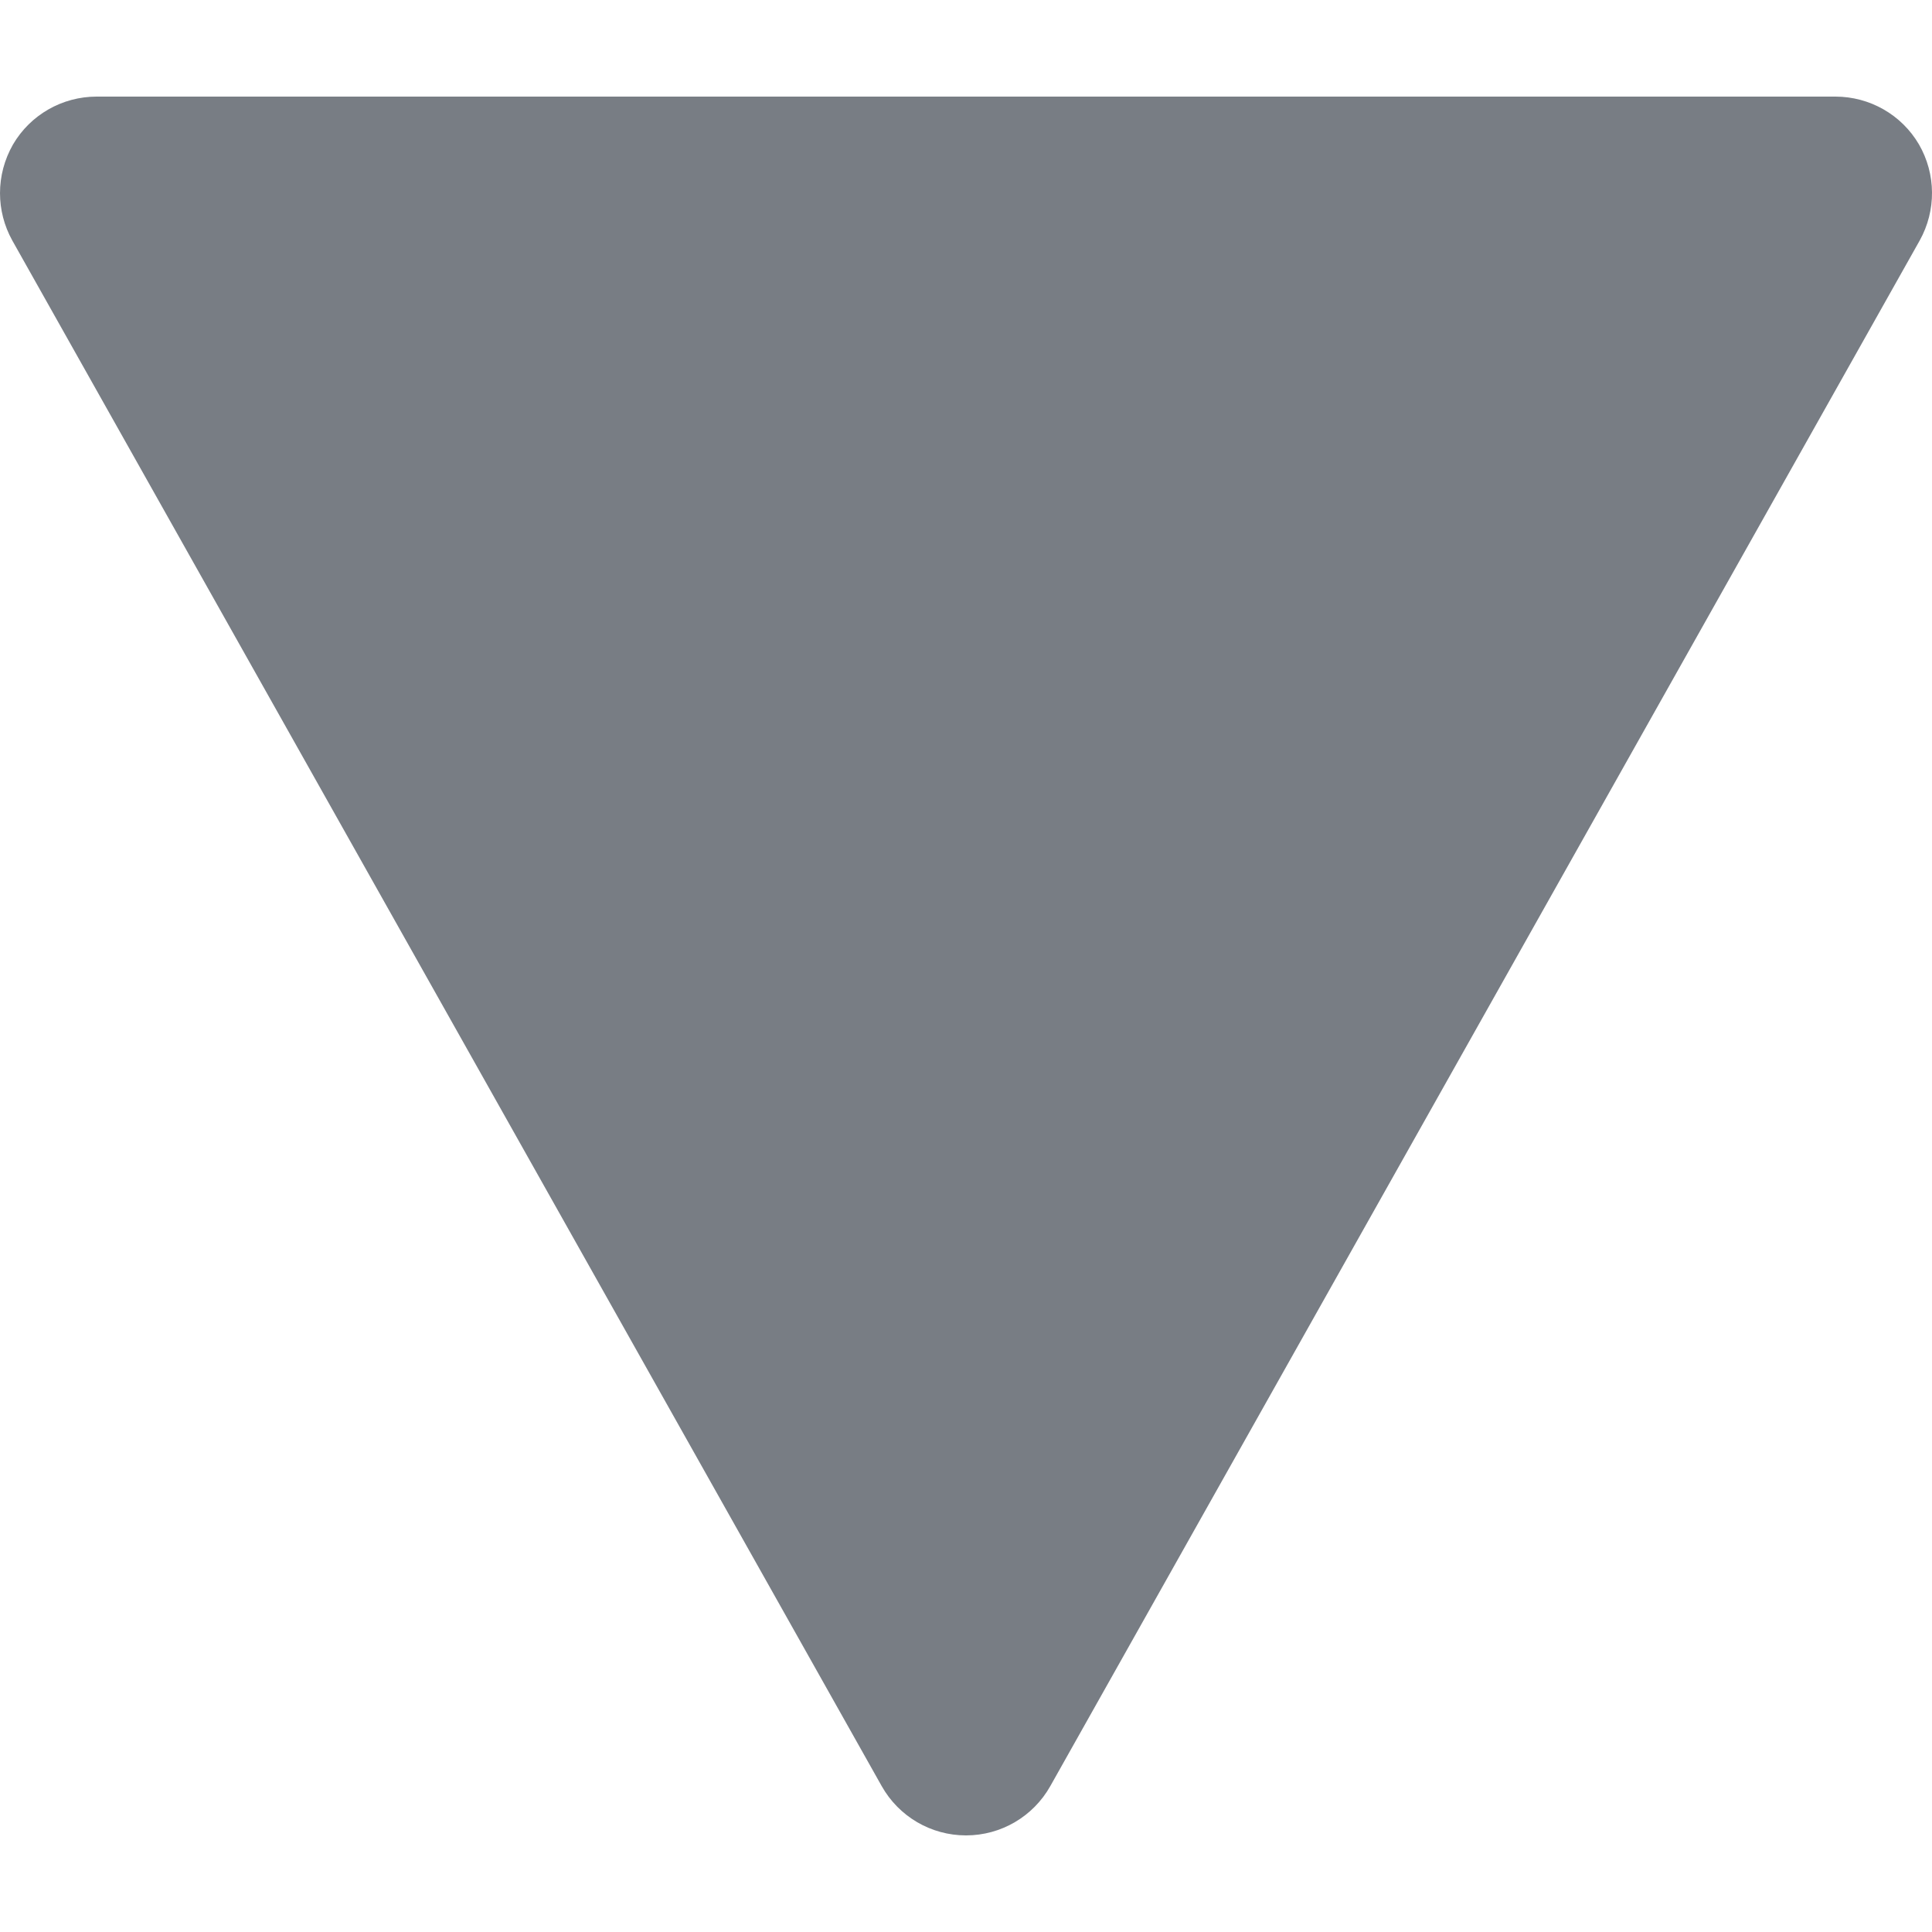 <svg width="8" height="8" viewBox="0 0 8 8" fill="none" xmlns="http://www.w3.org/2000/svg">
<g clip-path="url(#clip0_2_63)">
<path d="M4.349 7.396L7.949 0.996C8.018 0.872 8.017 0.721 7.946 0.598C7.874 0.475 7.742 0.4 7.6 0.4L0.4 0.4C0.258 0.4 0.126 0.475 0.054 0.598C0.018 0.661 1.04944e-05 0.73 1.04952e-05 0.8C1.0496e-05 0.867 0.017 0.935 0.051 0.996L3.651 7.396C3.722 7.522 3.855 7.6 4 7.6C4.145 7.6 4.278 7.522 4.349 7.396Z" fill="#787D84"/>
</g>
<defs>
<clipPath id="clip0_2_63">
<rect width="8" height="8" fill="white" transform="translate(8) rotate(90)"/>
</clipPath>
</defs>
</svg>

